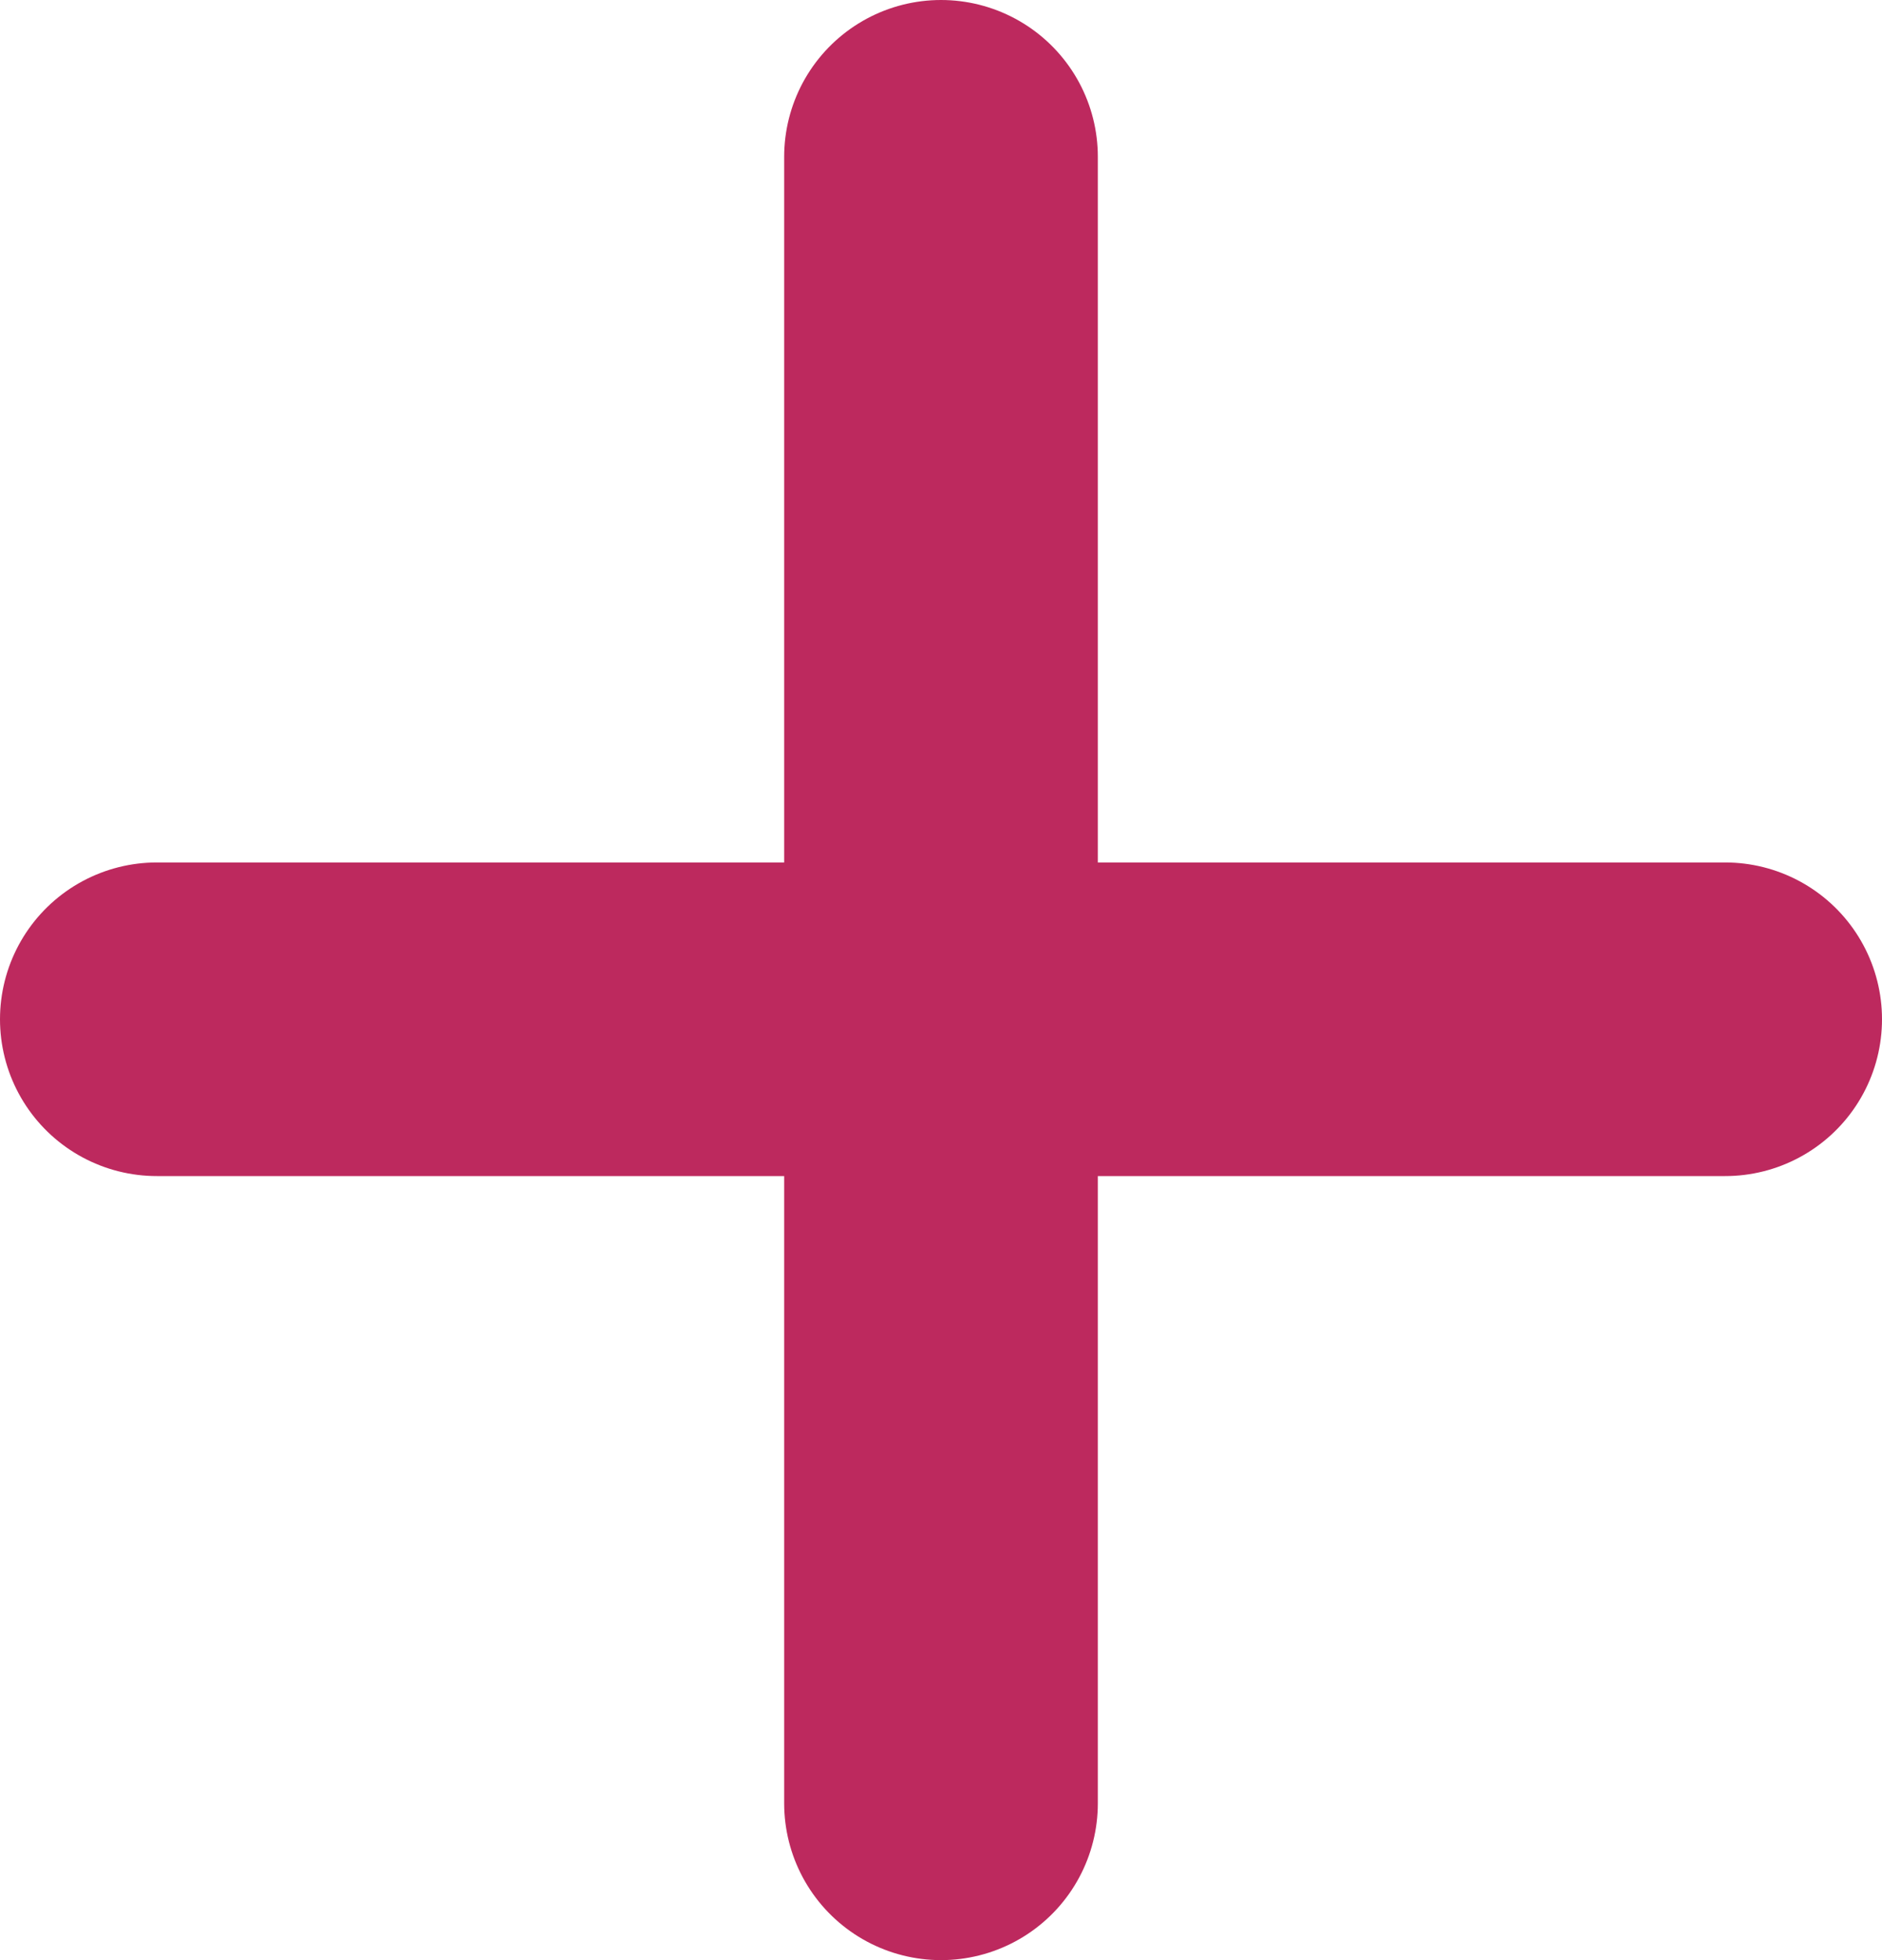 <svg xmlns="http://www.w3.org/2000/svg" width="24" height="25" viewBox="0 0 24 25"><g transform="translate(-1268.5 -861.5)"><line y2="21" transform="translate(1280.5 863.5)" fill="none" stroke="#bd295e" stroke-linecap="round" stroke-width="4"/><line x1="20" transform="translate(1270.5 874.5)" fill="none" stroke="#bd295e" stroke-linecap="round" stroke-width="4"/></g></svg>
